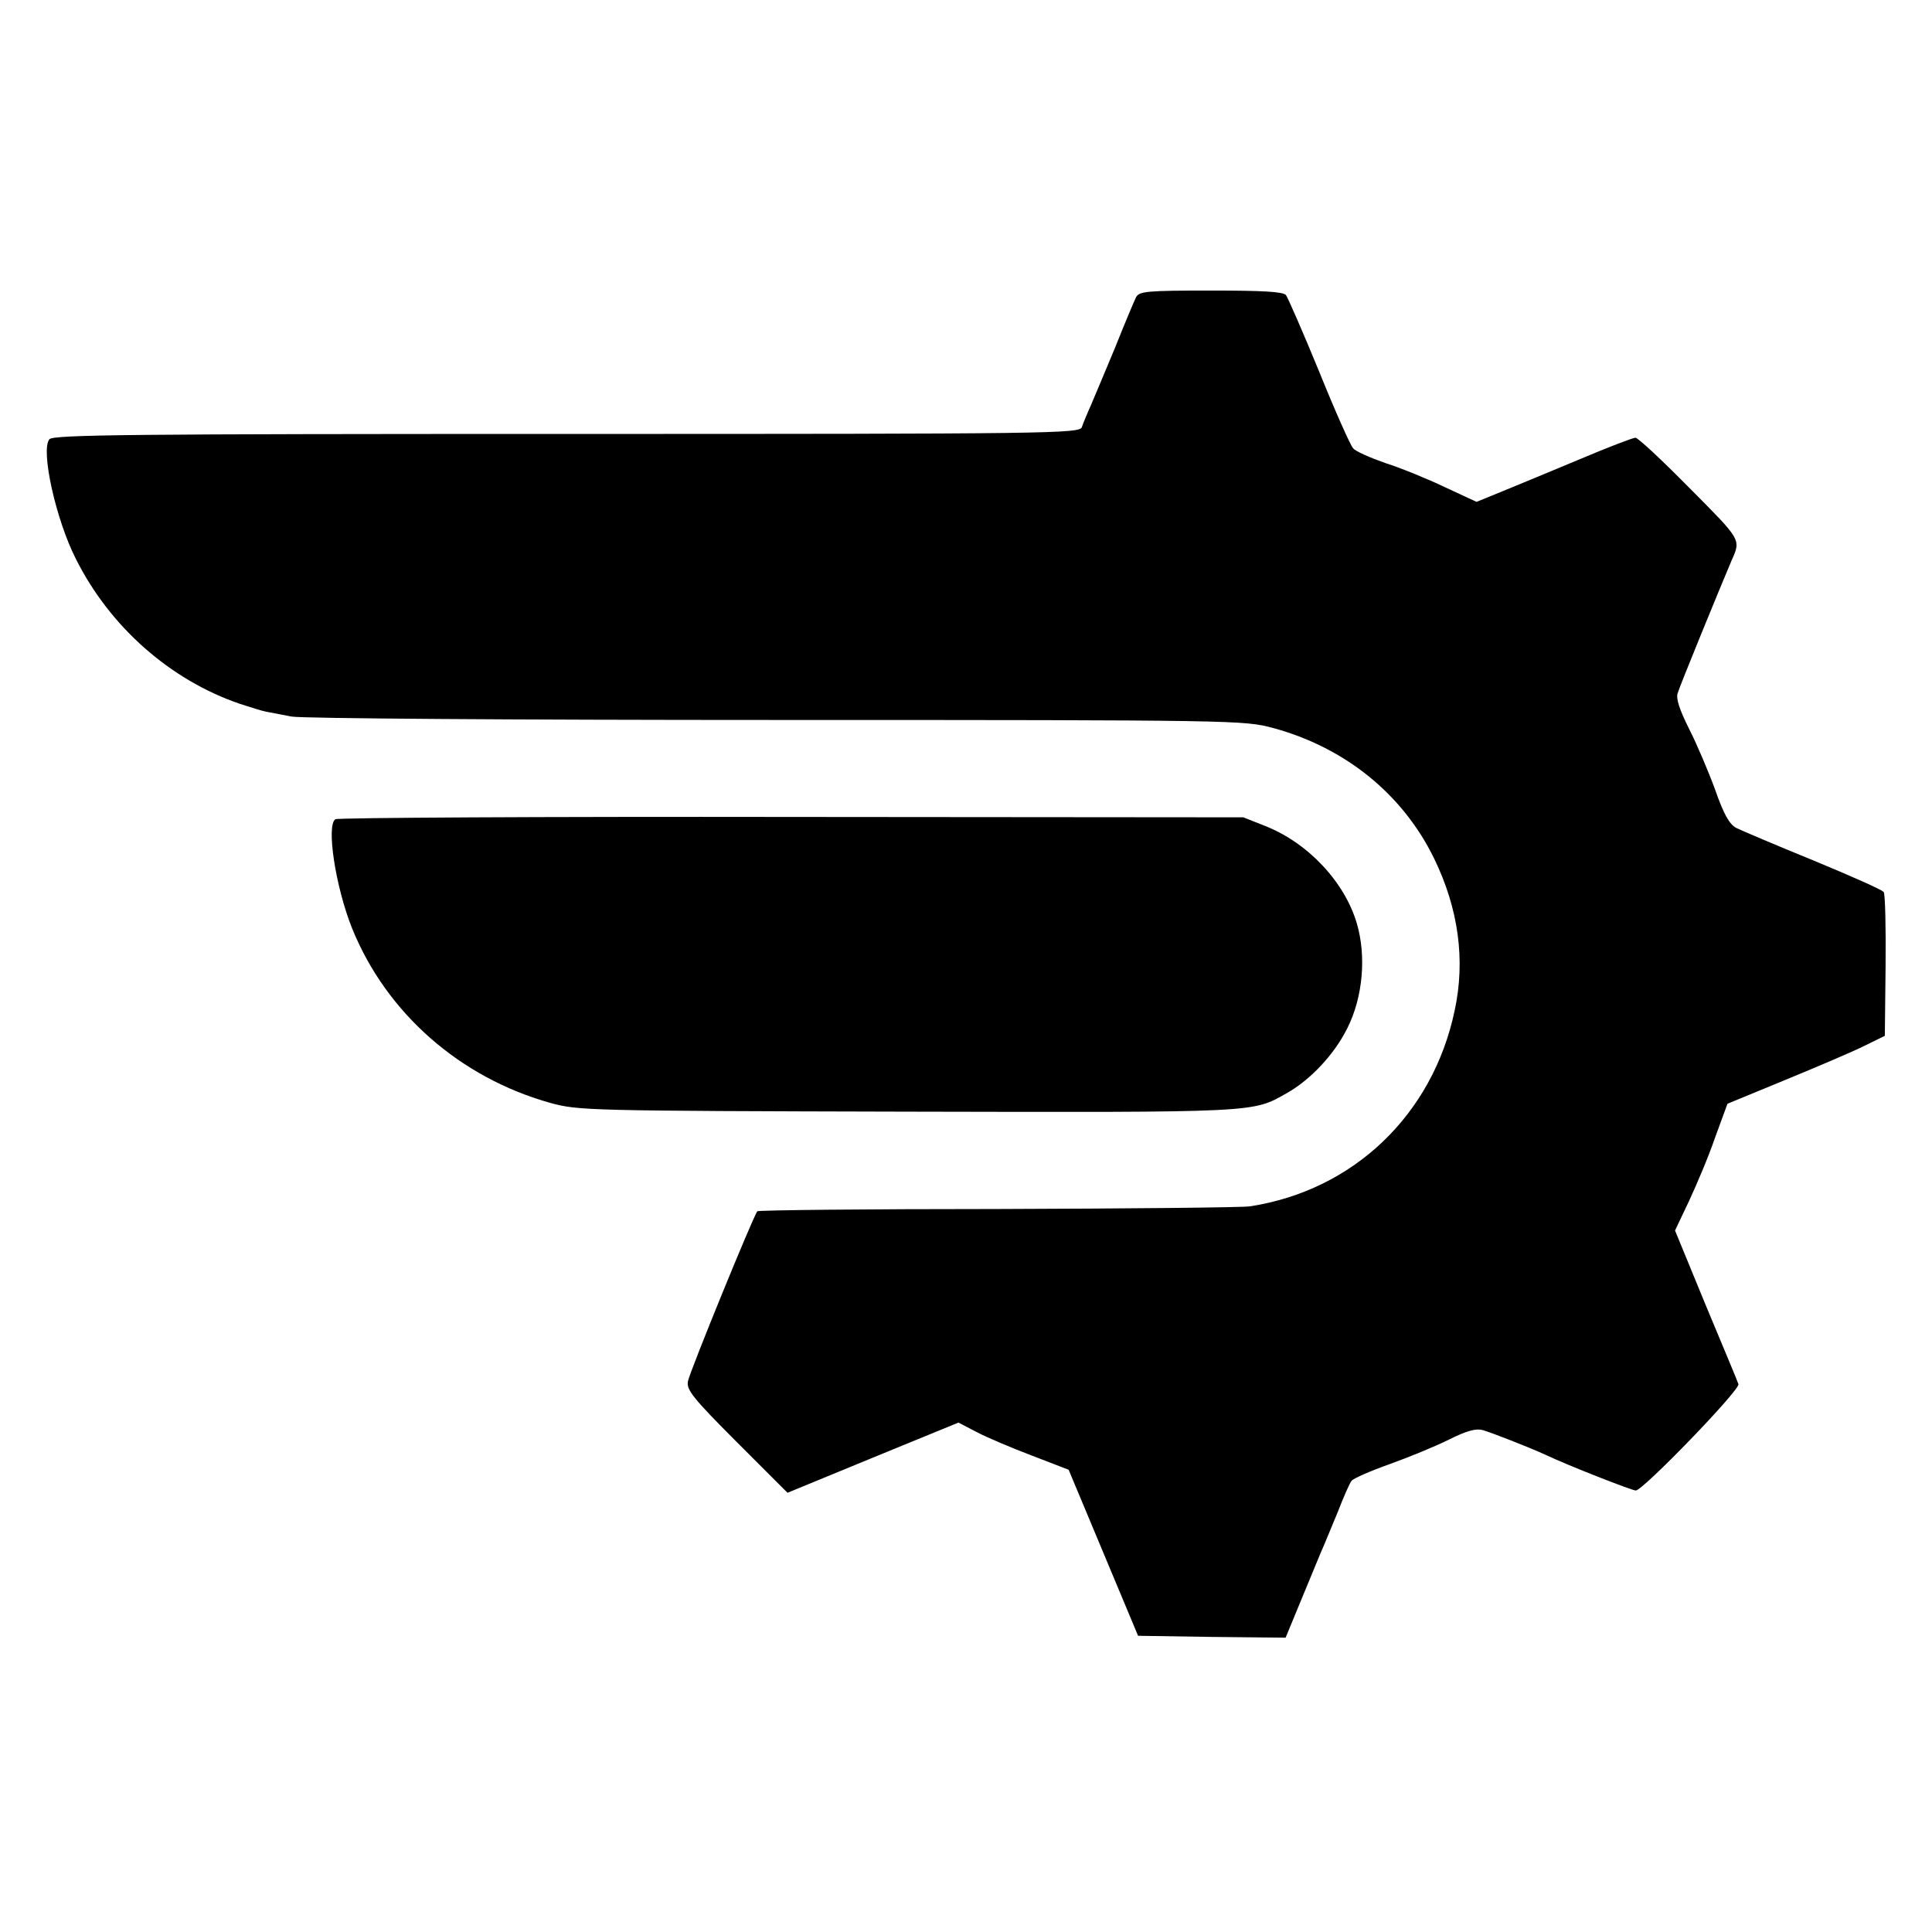 <?xml version="1.0" standalone="no"?>
<!DOCTYPE svg PUBLIC "-//W3C//DTD SVG 20010904//EN"
 "http://www.w3.org/TR/2001/REC-SVG-20010904/DTD/svg10.dtd">
<svg version="1.0" xmlns="http://www.w3.org/2000/svg"
 width="512pt" height="512pt" viewBox="0 0 512 512"
 preserveAspectRatio="xMidYMid meet">
<g transform="translate(0,512) scale(0.1,-0.1)"
fill="#000000" stroke="none">
<path d="M3011 4333 c-5 -10 -30 -69 -55 -132 -26 -62 -55 -132 -65 -155 -10
-22 -21 -49 -24 -58 -6 -17 -80 -18 -1365 -18 -1154 0 -1361 -2 -1371 -14 -24
-28 17 -213 70 -317 90 -180 250 -321 434 -384 28 -9 59 -19 70 -21 11 -2 42
-8 68 -13 28 -5 587 -9 1285 -9 1227 0 1238 -1 1315 -21 192 -52 345 -176 428
-347 64 -132 83 -268 54 -402 -58 -276 -268 -477 -543 -519 -20 -3 -321 -6
-669 -7 -347 0 -633 -3 -636 -6 -10 -11 -180 -427 -184 -451 -4 -22 13 -44
129 -160 l135 -135 226 93 227 93 50 -26 c27 -14 93 -42 146 -62 l96 -37 92
-220 92 -220 195 -3 196 -2 38 92 c21 51 46 111 55 133 10 22 30 72 46 110 15
39 31 75 36 81 5 6 50 26 101 44 50 18 121 47 157 65 48 24 72 30 90 25 29 -9
121 -45 165 -65 61 -29 230 -95 240 -95 19 0 278 268 272 282 -2 7 -42 102
-87 210 l-81 197 37 78 c20 43 52 118 69 168 l33 90 153 63 c85 35 179 75 209
90 l55 27 2 185 c1 102 -1 190 -5 196 -4 6 -88 43 -187 84 -98 40 -190 79
-204 86 -18 10 -33 36 -56 102 -18 49 -49 122 -69 161 -25 50 -35 80 -30 94 5
18 112 279 143 352 25 56 26 53 -111 191 -73 74 -137 134 -144 134 -6 0 -72
-25 -145 -56 -74 -31 -166 -69 -205 -85 l-71 -29 -84 39 c-46 22 -117 51 -158
64 -40 14 -79 31 -85 39 -7 7 -48 99 -90 203 -43 105 -83 196 -88 203 -8 9
-60 12 -199 12 -169 0 -189 -2 -198 -17z"/>
<path d="M889 2949 c-25 -15 0 -179 44 -289 91 -225 286 -396 526 -463 74 -20
95 -21 945 -23 935 -2 914 -3 1006 49 64 36 127 104 161 173 41 82 50 190 25
276 -32 110 -129 214 -243 259 l-58 23 -1197 1 c-658 1 -1202 -2 -1209 -6z"/>
</g>
</svg>
